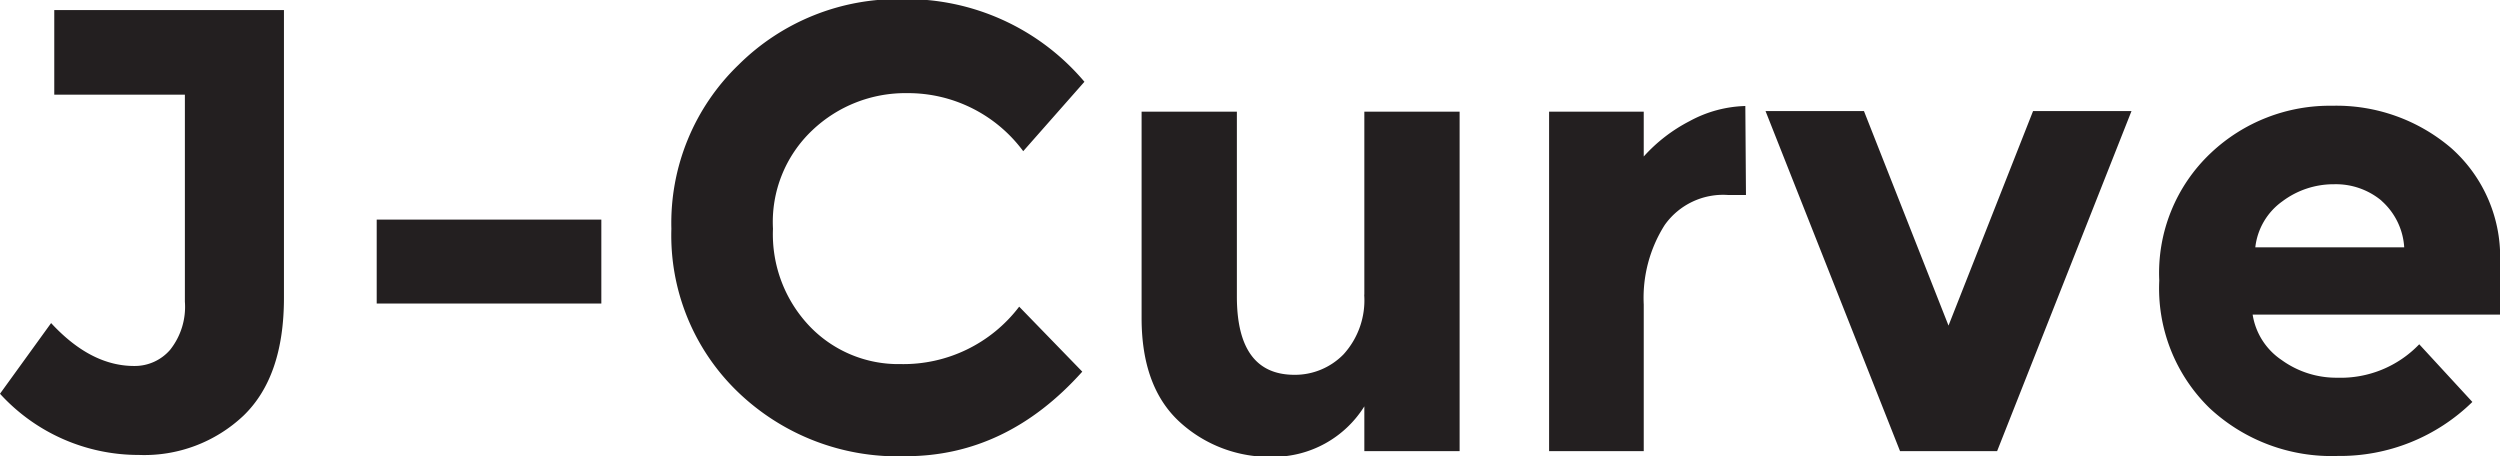 <svg xmlns="http://www.w3.org/2000/svg" width="198.1" height="36.15" viewBox="0 0 198.1 36.15"><path d="M8.94,9.37V2.67h18.2v22.8q0,6.26-3.22,9.35a11.44,11.44,0,0,1-8.28,3.1,14.85,14.85,0,0,1-11-4.85l4.05-5.6q3.15,3.41,6.6,3.4a3.7,3.7,0,0,0,2.83-1.28,5.48,5.48,0,0,0,1.17-3.82V9.37ZM34.49,25.92V19.27h17.8v6.65ZM76,30.72a11.52,11.52,0,0,0,9.4-4.55l5,5.15q-6,6.7-14,6.7a18.24,18.24,0,0,1-13.3-5.1A17.21,17.21,0,0,1,57.84,20a17.4,17.4,0,0,1,5.33-13,17.92,17.92,0,0,1,13-5.2,18.46,18.46,0,0,1,14.4,6.55l-4.85,5.5a11.35,11.35,0,0,0-9.2-4.6A10.7,10.7,0,0,0,69,12.2,10,10,0,0,0,65.89,20a10.56,10.56,0,0,0,3,7.82A9.73,9.73,0,0,0,76,30.72Zm36.75-5.5V10.72h7.55v26.9h-7.55V34.07a8.51,8.51,0,0,1-7.22,4,10.54,10.54,0,0,1-7.43-2.78q-3-2.77-3-8.22V10.72h7.55V25.37q0,6.19,4.55,6.2a5.38,5.38,0,0,0,3.9-1.62A6.36,6.36,0,0,0,112.74,25.22Zm28.8-7.9a5.67,5.67,0,0,0-5,2.38A10.77,10.77,0,0,0,134.89,26V37.62h-7.5V10.72h7.5v3.55a12.73,12.73,0,0,1,3.63-2.8,9.75,9.75,0,0,1,4.42-1.2l.05,7.05Zm13.65,20.3L144.54,10.67h7.8l6.7,17,6.7-17h7.8L162.89,37.62Zm45.35-3.9A15,15,0,0,1,189.87,38a14.16,14.16,0,0,1-10.13-3.78,13.23,13.23,0,0,1-4-10.12A13.05,13.05,0,0,1,179.82,14a13.72,13.72,0,0,1,9.62-3.75,14,14,0,0,1,9.43,3.35,11.53,11.53,0,0,1,3.87,9.2v4h-19.6a5.32,5.32,0,0,0,2.3,3.6,7.39,7.39,0,0,0,4.4,1.4,8.62,8.62,0,0,0,6.5-2.65Zm-7.2-15.95a5.65,5.65,0,0,0-3.77-1.3,6.75,6.75,0,0,0-4.08,1.35,5.18,5.18,0,0,0-2.15,3.65h11.8A5.36,5.36,0,0,0,193.34,17.77Z" transform="translate(-4.64 -1.87)" style="fill:#231f20"/></svg>